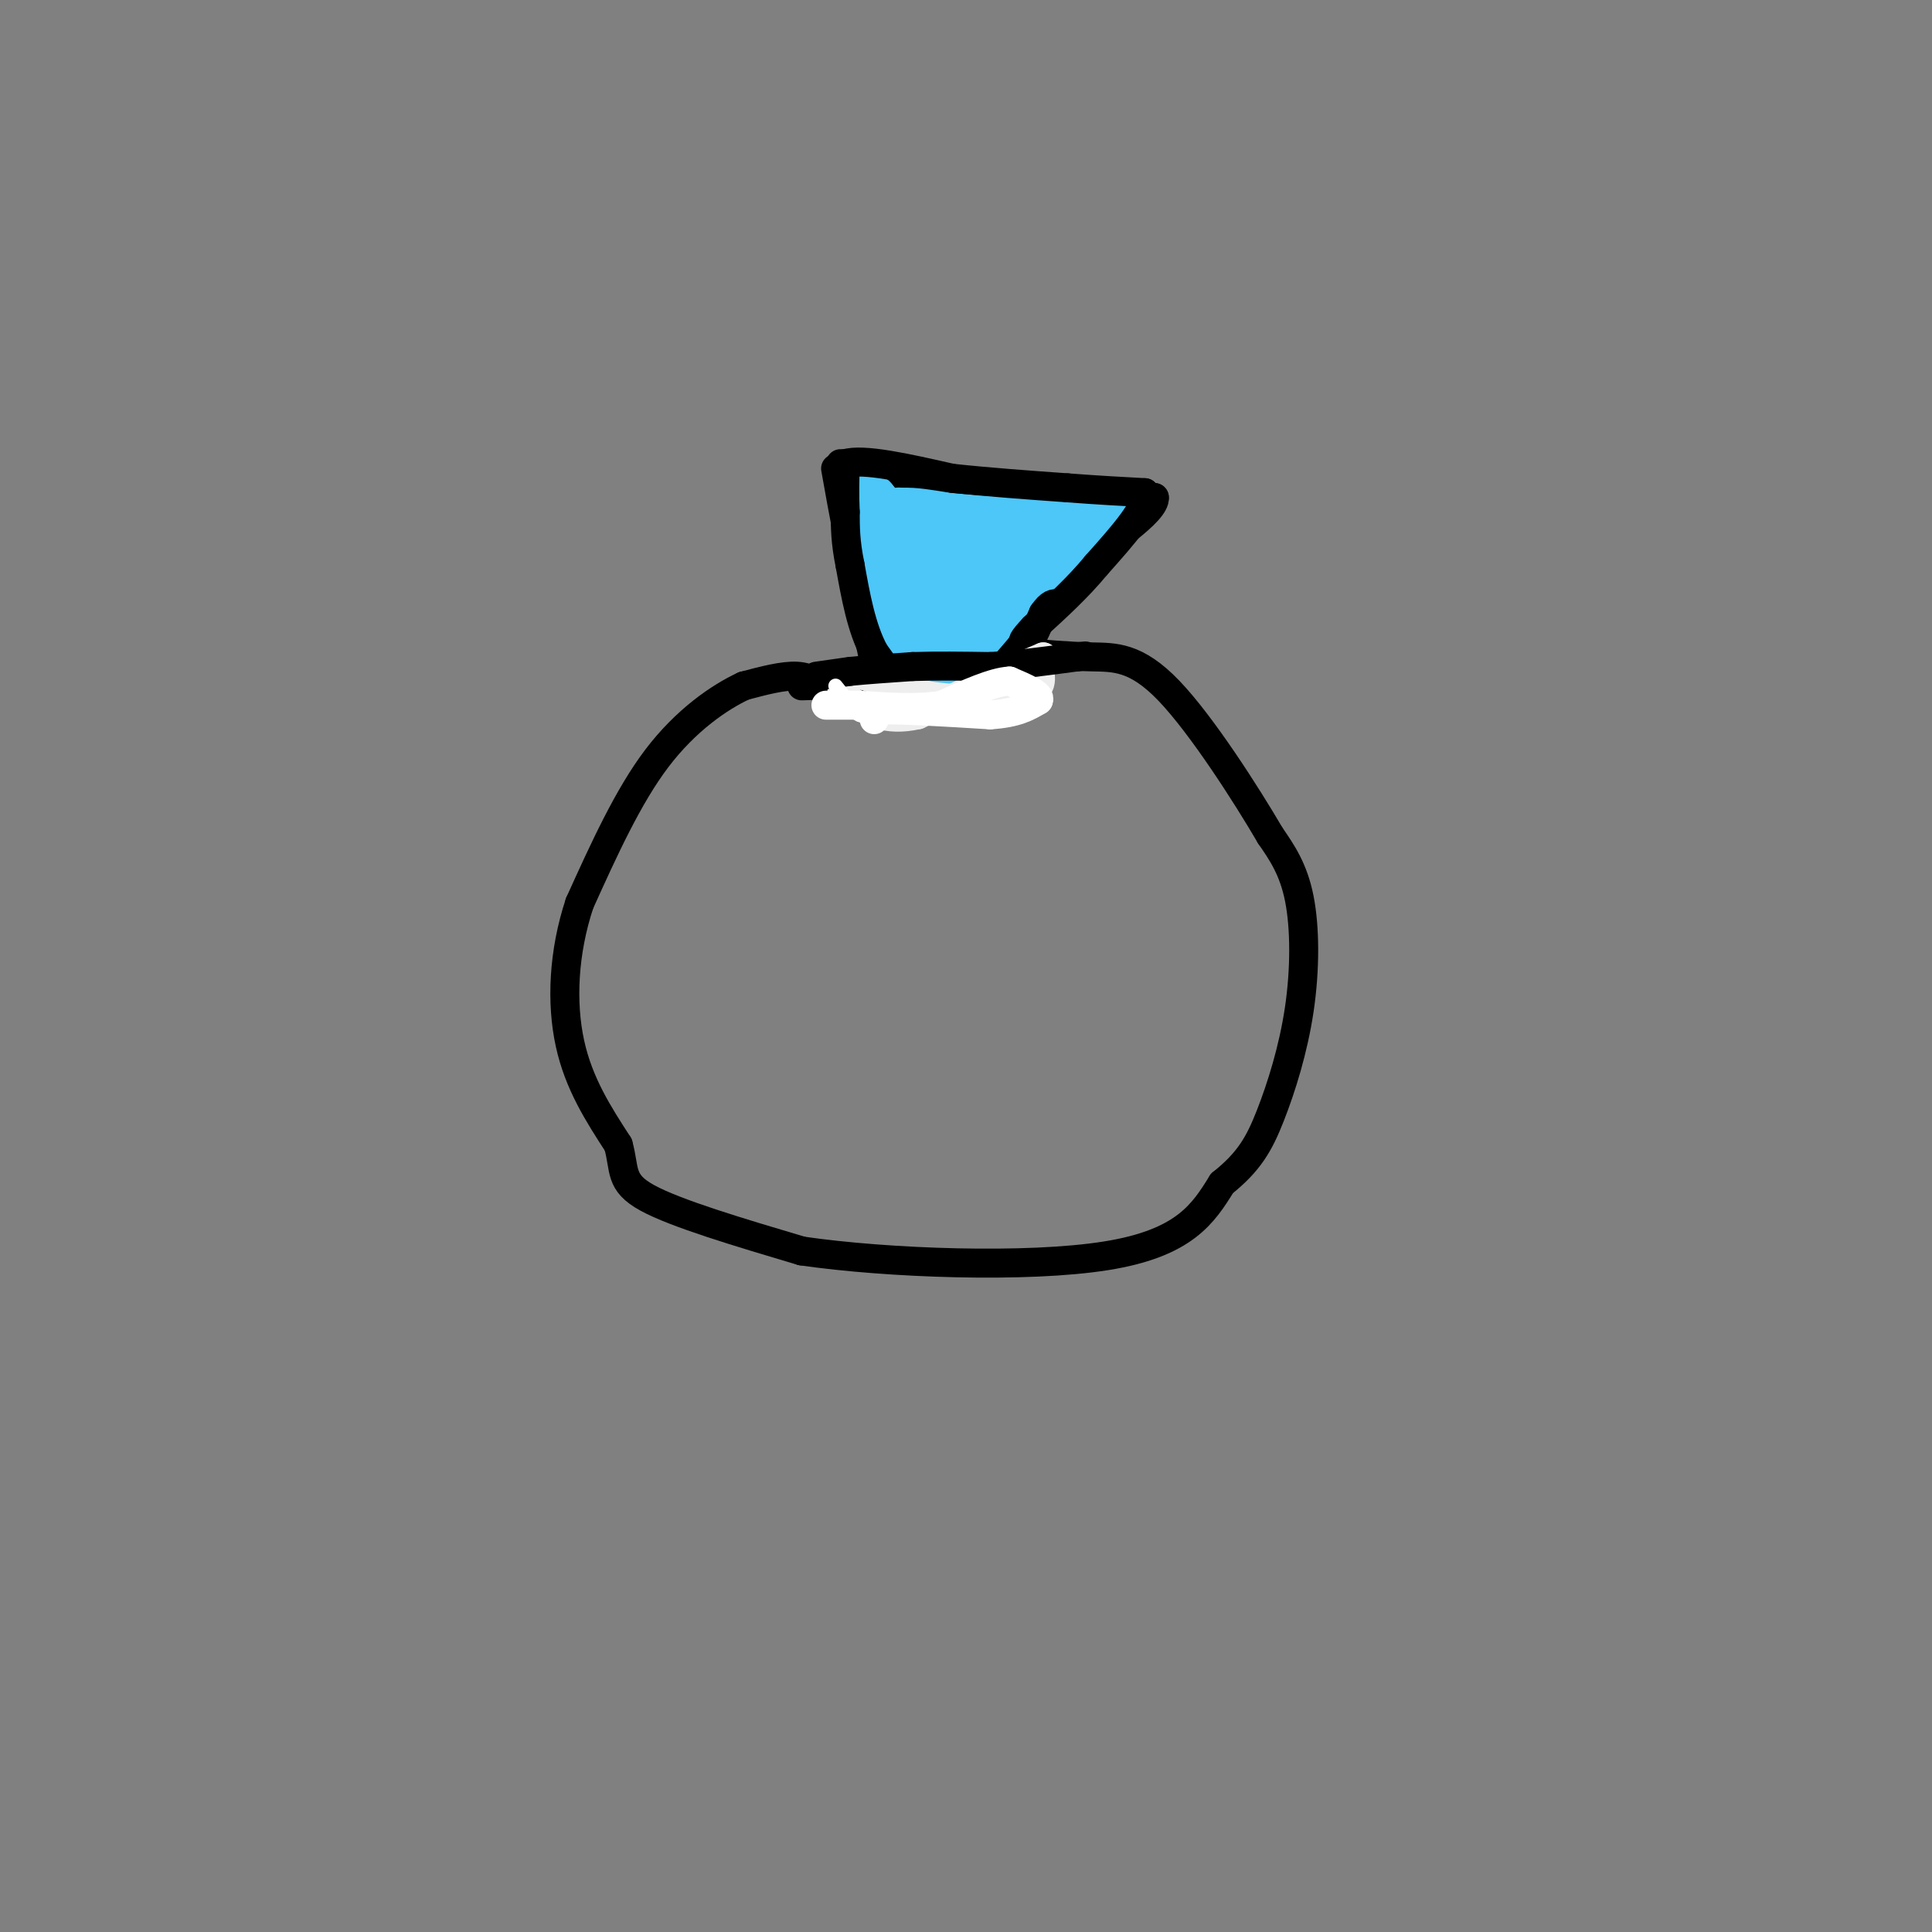 <svg viewBox='0 0 400 400' version='1.1' xmlns='http://www.w3.org/2000/svg' xmlns:xlink='http://www.w3.org/1999/xlink'><rect x="0" y="0" width="400" height="400" fill="#808080" stroke="none"/><g fill='none' stroke='#000000' stroke-width='6' stroke-linecap='round' stroke-linejoin='round'><path d='M182,142c0.000,0.000 -6.000,-29.000 -6,-29'/><path d='M176,113c-1.500,-7.500 -2.250,-11.750 -3,-16'/><path d='M174,96c8.333,2.500 16.667,5.000 24,6c7.333,1.000 13.667,0.500 20,0'/><path d='M218,102c6.833,0.167 13.917,0.583 21,1'/><path d='M239,103c0.333,2.833 -9.333,9.417 -19,16'/><path d='M220,119c-5.167,5.667 -8.583,11.833 -12,18'/><path d='M208,137c-3.333,4.167 -5.667,5.583 -8,7'/><path d='M200,144c-3.167,1.167 -7.083,0.583 -11,0'/><path d='M189,144c-3.500,-0.333 -6.750,-1.167 -10,-2'/><path d='M179,142c-3.833,-0.333 -8.417,-0.167 -13,0'/><path d='M171,143c-1.583,-1.417 -3.167,-2.833 -6,-3c-2.833,-0.167 -6.917,0.917 -11,2'/><path d='M154,142c-5.000,2.311 -12.000,7.089 -18,15c-6.000,7.911 -11.000,18.956 -16,30'/><path d='M120,187c-3.378,10.178 -3.822,20.622 -2,29c1.822,8.378 5.911,14.689 10,21'/><path d='M128,237c1.467,5.222 0.133,7.778 6,11c5.867,3.222 18.933,7.111 32,11'/><path d='M166,259c17.911,2.600 46.689,3.600 63,1c16.311,-2.600 20.156,-8.800 24,-15'/><path d='M253,245c5.633,-4.483 7.716,-8.191 10,-14c2.284,-5.809 4.769,-13.718 6,-22c1.231,-8.282 1.209,-16.938 0,-23c-1.209,-6.062 -3.604,-9.531 -6,-13'/><path d='M263,173c-4.905,-8.393 -14.167,-22.875 -21,-30c-6.833,-7.125 -11.238,-6.893 -16,-7c-4.762,-0.107 -9.881,-0.554 -15,-1'/><path d='M211,135c-5.500,0.667 -11.750,2.833 -18,5'/></g>
<g fill='none' stroke='#4DC6F8' stroke-width='12' stroke-linecap='round' stroke-linejoin='round'><path d='M189,113c0.000,0.000 0.000,-2.000 0,-2'/><path d='M189,111c-1.000,-1.000 -3.500,-2.500 -6,-4'/><path d='M183,107c-1.500,-1.167 -2.250,-2.083 -3,-3'/><path d='M180,104c1.000,2.667 5.000,10.833 9,19'/><path d='M189,123c1.667,5.500 1.333,9.750 1,14'/><path d='M190,137c-0.667,-0.333 -2.833,-8.167 -5,-16'/><path d='M185,121c-1.133,-5.067 -1.467,-9.733 -1,-12c0.467,-2.267 1.733,-2.133 3,-2'/><path d='M187,107c2.000,-0.167 5.500,0.417 9,1'/><path d='M196,108c3.667,0.333 8.333,0.667 13,1'/><path d='M209,109c4.667,0.333 9.833,0.667 15,1'/><path d='M224,110c0.000,1.500 -7.500,4.750 -15,8'/><path d='M209,118c-3.167,3.167 -3.583,7.083 -4,11'/><path d='M205,129c-2.622,2.422 -7.178,2.978 -9,2c-1.822,-0.978 -0.911,-3.489 0,-6'/><path d='M196,125c0.444,-3.778 1.556,-10.222 5,-13c3.444,-2.778 9.222,-1.889 15,-1'/><path d='M216,111c4.500,-0.833 8.250,-2.417 12,-4'/><path d='M228,107c0.222,0.133 -5.222,2.467 -9,6c-3.778,3.533 -5.889,8.267 -8,13'/><path d='M211,126c-2.667,3.000 -5.333,4.000 -8,5'/><path d='M203,131c-1.833,1.500 -2.417,2.750 -3,4'/><path d='M200,135c-0.667,1.333 -0.833,2.667 -1,4'/></g>
<g fill='none' stroke='#000000' stroke-width='6' stroke-linecap='round' stroke-linejoin='round'><path d='M204,139c0.000,0.000 6.000,-1.000 6,-1'/><path d='M210,138c2.000,-2.000 4.000,-6.500 6,-11'/><path d='M216,127c1.500,-2.167 2.250,-2.083 3,-2'/><path d='M206,139c0.000,0.000 -5.000,4.000 -5,4'/><path d='M201,143c-2.333,1.333 -5.667,2.667 -9,4'/><path d='M192,147c-3.333,-1.333 -7.167,-6.667 -11,-12'/><path d='M181,135c-2.667,-5.000 -3.833,-11.500 -5,-18'/><path d='M176,117c-1.000,-4.833 -1.000,-7.917 -1,-11'/><path d='M175,106c-0.167,-3.500 -0.083,-6.750 0,-10'/><path d='M175,96c3.667,-1.167 12.833,0.917 22,3'/><path d='M197,99c7.667,0.833 15.833,1.417 24,2'/><path d='M221,101c6.667,0.500 11.333,0.750 16,1'/><path d='M237,102c1.000,2.667 -4.500,8.833 -10,15'/><path d='M227,117c-3.833,4.667 -8.417,8.833 -13,13'/><path d='M214,130c-2.500,2.667 -2.250,2.833 -2,3'/><path d='M212,133c-1.333,1.667 -3.667,4.333 -6,7'/><path d='M206,140c-1.167,1.333 -1.083,1.167 -1,1'/></g>
<g fill='none' stroke='#EEEEEE' stroke-width='6' stroke-linecap='round' stroke-linejoin='round'><path d='M176,139c0.000,0.000 16.000,5.000 16,5'/><path d='M192,144c6.800,1.044 15.800,1.156 20,0c4.200,-1.156 3.600,-3.578 3,-6'/><path d='M215,138c0.667,-1.333 0.833,-1.667 1,-2'/><path d='M216,136c-4.167,1.667 -15.083,6.833 -26,12'/><path d='M190,148c-6.667,1.500 -10.333,-0.750 -14,-3'/><path d='M176,145c-2.500,-1.000 -1.750,-2.000 -1,-3'/></g>
<g fill='none' stroke='#000000' stroke-width='6' stroke-linecap='round' stroke-linejoin='round'><path d='M169,140c0.000,0.000 7.000,-1.000 7,-1'/><path d='M176,139c3.333,-0.333 8.167,-0.667 13,-1'/><path d='M189,138c4.833,-0.167 10.417,-0.083 16,0'/><path d='M205,138c5.667,-0.333 11.833,-1.167 18,-2'/><path d='M223,136c3.000,-0.333 1.500,-0.167 0,0'/></g>
<g fill='none' stroke='#FFFFFF' stroke-width='3' stroke-linecap='round' stroke-linejoin='round'><path d='M173,142c0.000,0.000 4.000,5.000 4,5'/><path d='M177,147c0.000,0.500 -2.000,-0.750 -4,-2'/><path d='M173,145c0.167,0.167 2.583,1.583 5,3'/></g>
<g fill='none' stroke='#FFFFFF' stroke-width='6' stroke-linecap='round' stroke-linejoin='round'><path d='M181,149c0.000,0.000 1.000,-2.000 1,-2'/><path d='M182,147c4.000,-0.167 13.500,0.417 23,1'/><path d='M205,148c5.500,-0.333 7.750,-1.667 10,-3'/><path d='M215,145c0.667,-1.167 -2.667,-2.583 -6,-4'/><path d='M209,141c-3.333,0.167 -8.667,2.583 -14,5'/><path d='M195,146c-5.167,0.833 -11.083,0.417 -17,0'/><path d='M178,146c-4.000,0.000 -5.500,0.000 -7,0'/></g>
</svg>